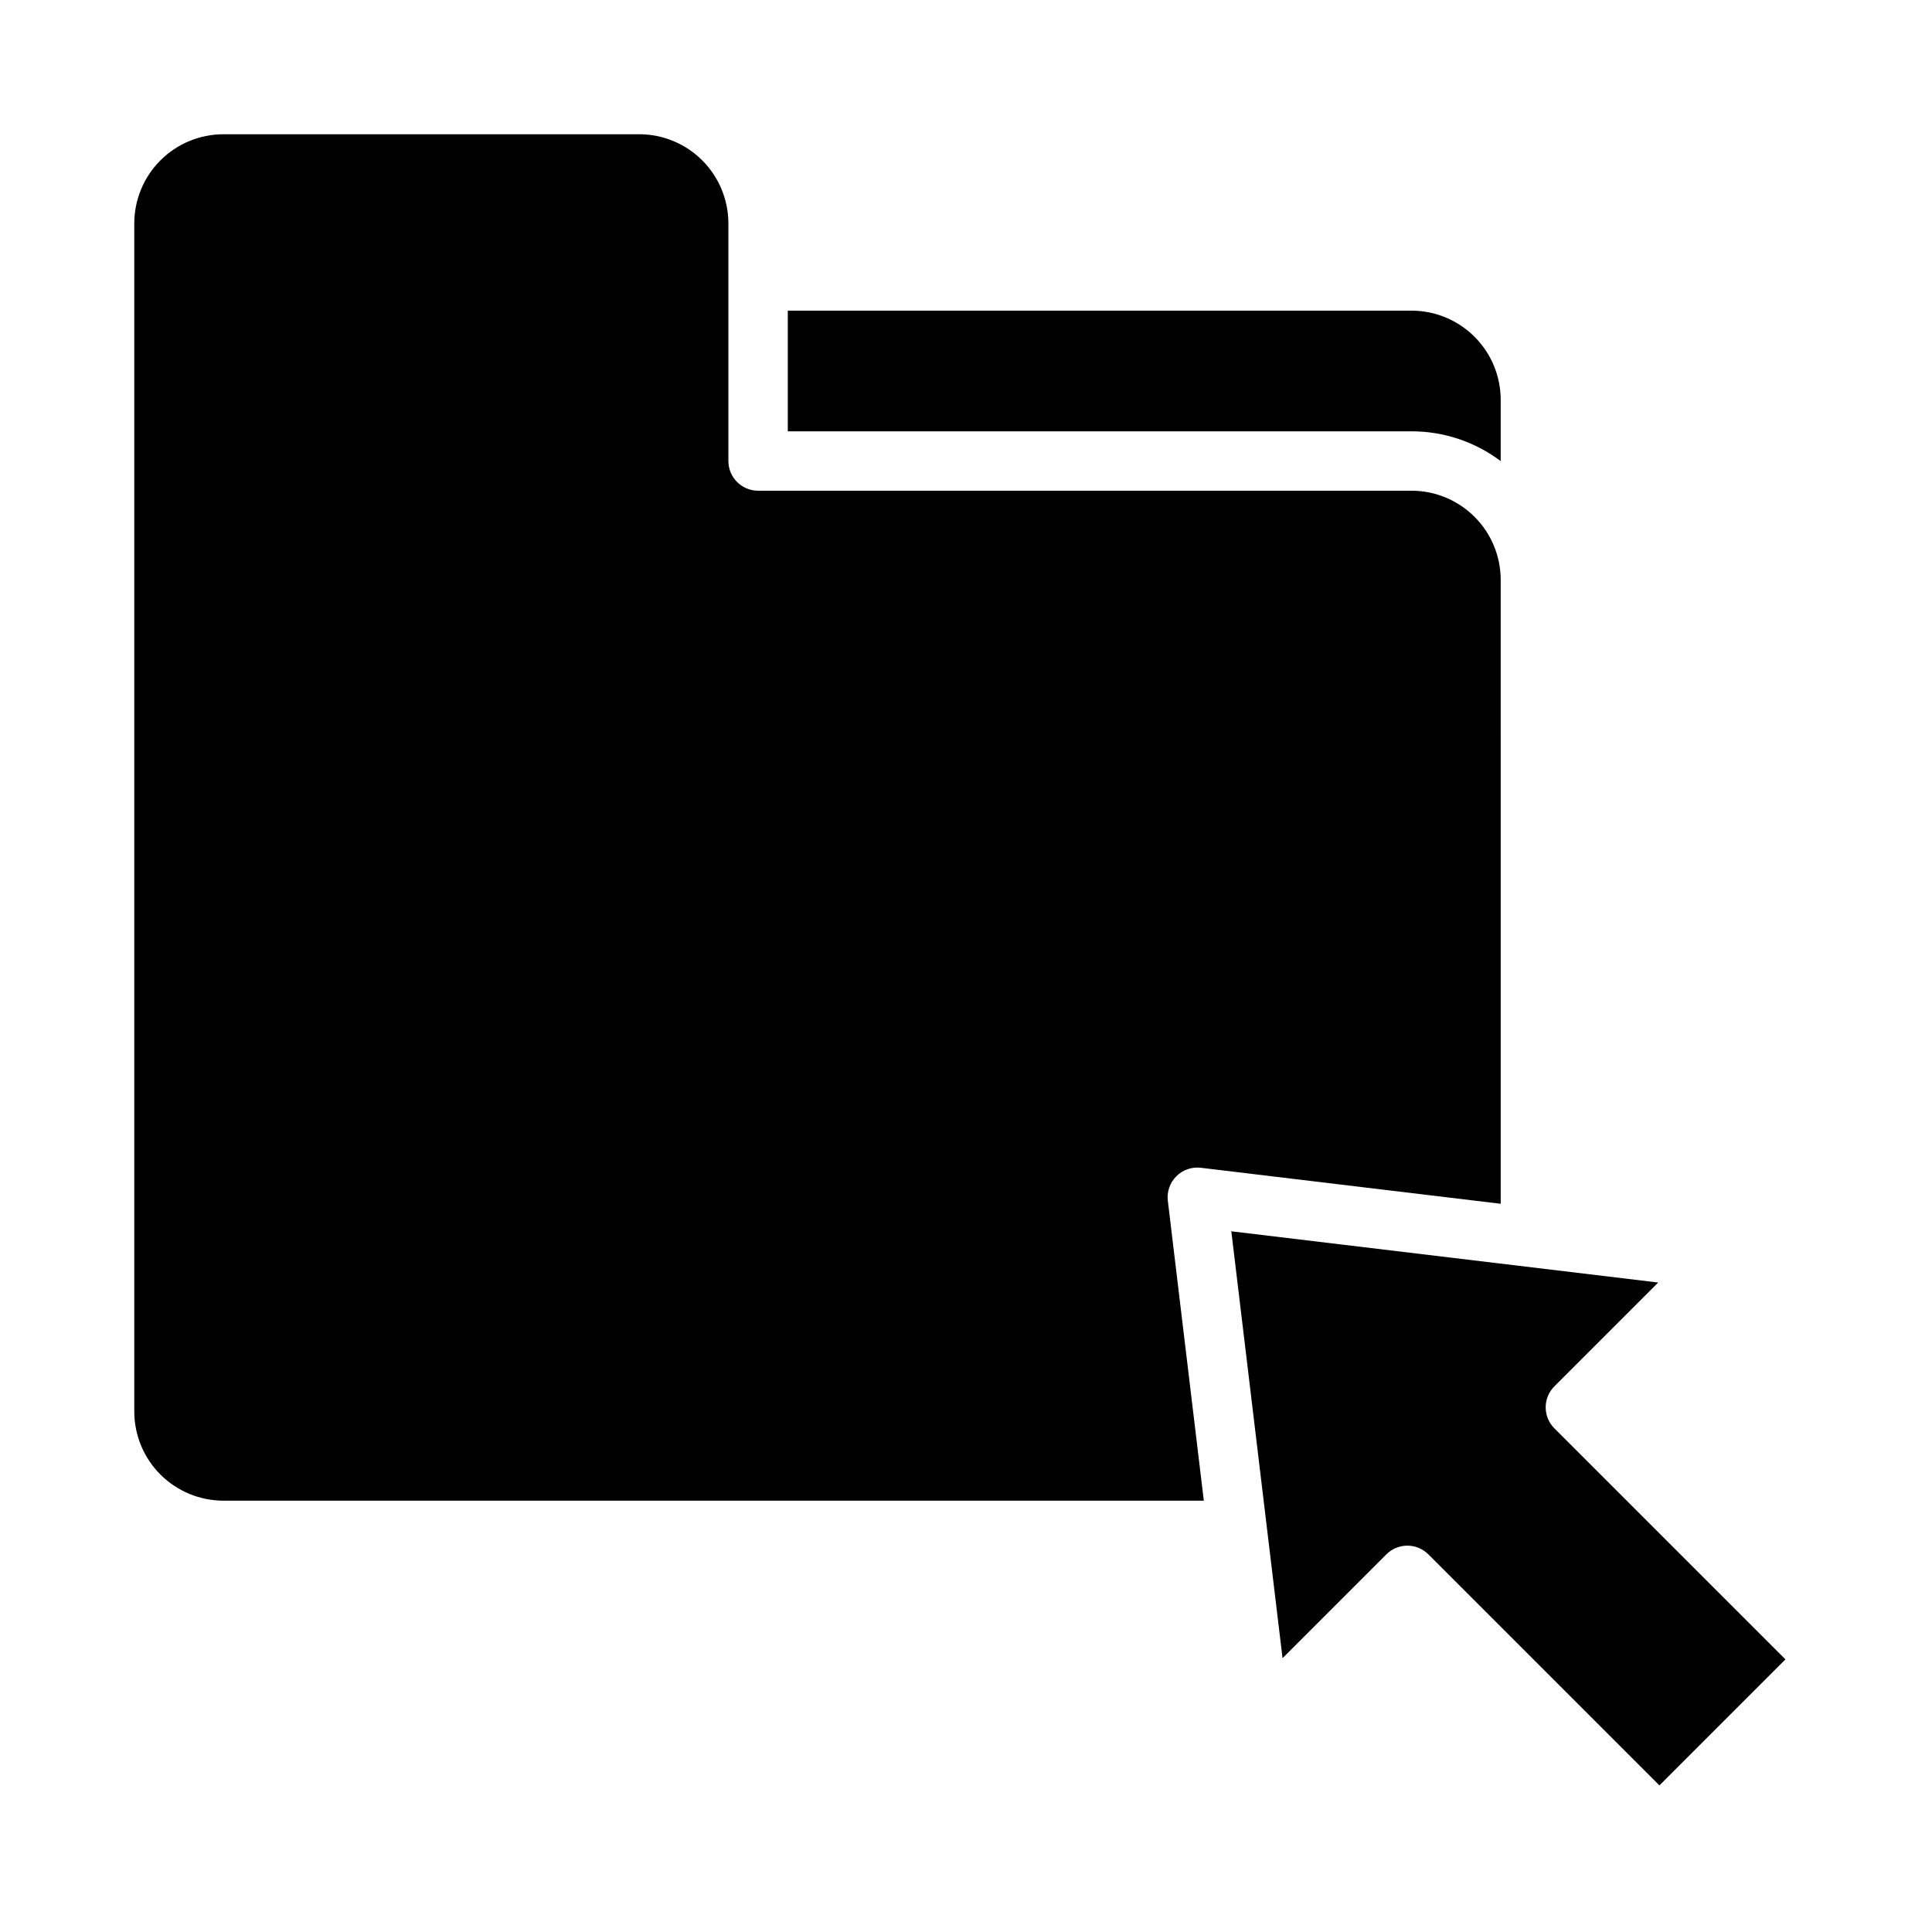 <?xml version="1.0" encoding="UTF-8"?>
<!-- Uploaded to: SVG Repo, www.svgrepo.com, Generator: SVG Repo Mixer Tools -->
<svg fill="#000000" width="800px" height="800px" version="1.1" viewBox="144 144 512 512" xmlns="http://www.w3.org/2000/svg">
 <g>
  <path d="m541.7 266.2v-16.258c-0.008-6.262-2.5-12.262-6.926-16.691-4.426-4.426-10.43-6.918-16.691-6.926h-165.31v31.98h165.31c8.523-0.008 16.812 2.766 23.617 7.894z"/>
  <path d="m541.7 297.66c-0.008-6.262-2.496-12.266-6.926-16.691-4.426-4.43-10.43-6.918-16.691-6.926h-173.18c-4.348 0-7.871-3.523-7.871-7.871v-62.977c-0.008-6.262-2.5-12.266-6.926-16.691-4.426-4.43-10.43-6.918-16.691-6.926h-110.21c-6.262 0.008-12.266 2.496-16.691 6.926-4.43 4.426-6.918 10.43-6.926 16.691v314.88c0.008 6.262 2.496 12.266 6.926 16.691 4.426 4.43 10.43 6.918 16.691 6.926h259.82l-9.535-79.461c-0.289-2.398 0.539-4.801 2.25-6.508 1.707-1.711 4.109-2.539 6.508-2.25l79.457 9.539z"/>
  <path d="m553.62 516.96c0-2.09 0.832-4.09 2.309-5.566l27.512-27.512-113.13-13.578 13.578 113.13 27.512-27.512c1.477-1.477 3.477-2.309 5.566-2.309 2.086 0 4.09 0.832 5.566 2.309l61.23 61.23 33.398-33.398-61.234-61.227c-1.477-1.477-2.309-3.481-2.309-5.566z"/>
 </g>
</svg>